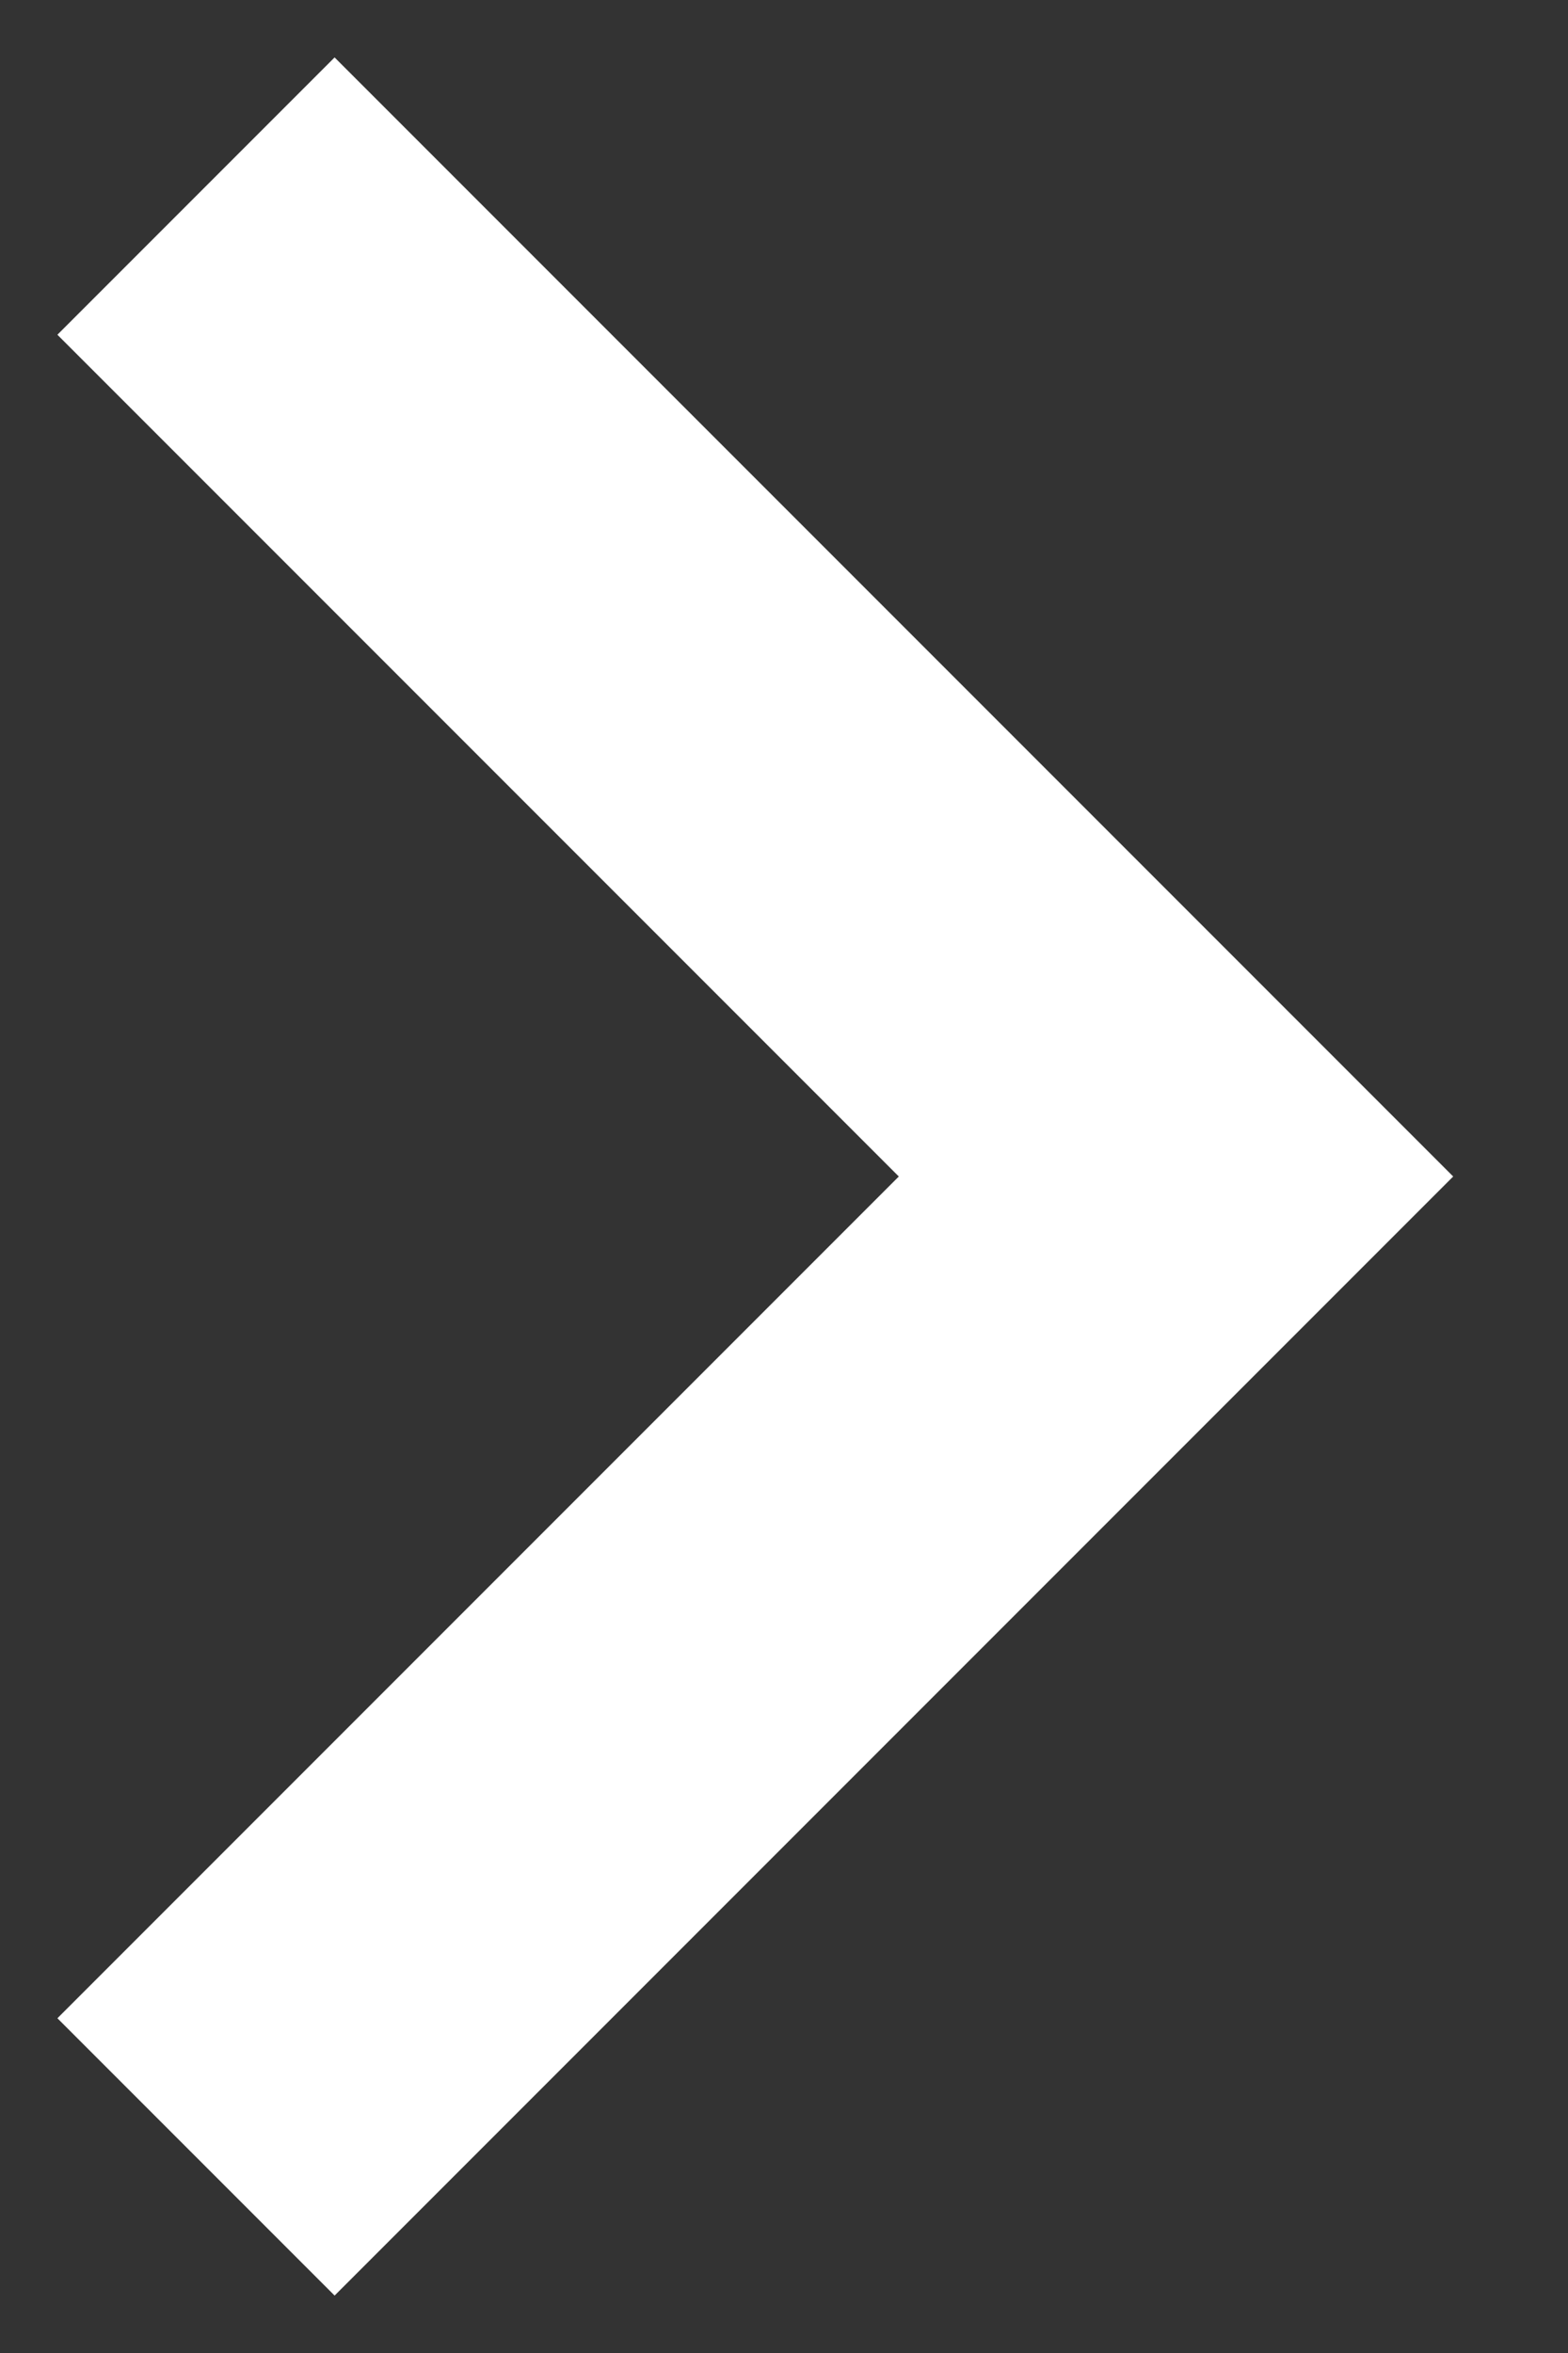 <svg xmlns="http://www.w3.org/2000/svg" width="8" height="12" viewBox="0 0 8 12">
    <rect x="0" y="0" width="8" height="12" fill="#333333" stroke="none"/>
    <g fill="none" fill-rule="evenodd">
        <g stroke="#FFF" stroke-width="2">
            <g>
                <g>
                    <path d="M222 85L227 80 222 75" transform="translate(-287 -243) translate(20 169) translate(46)"/>
                </g>
            </g>
        </g>
    </g>
</svg>
